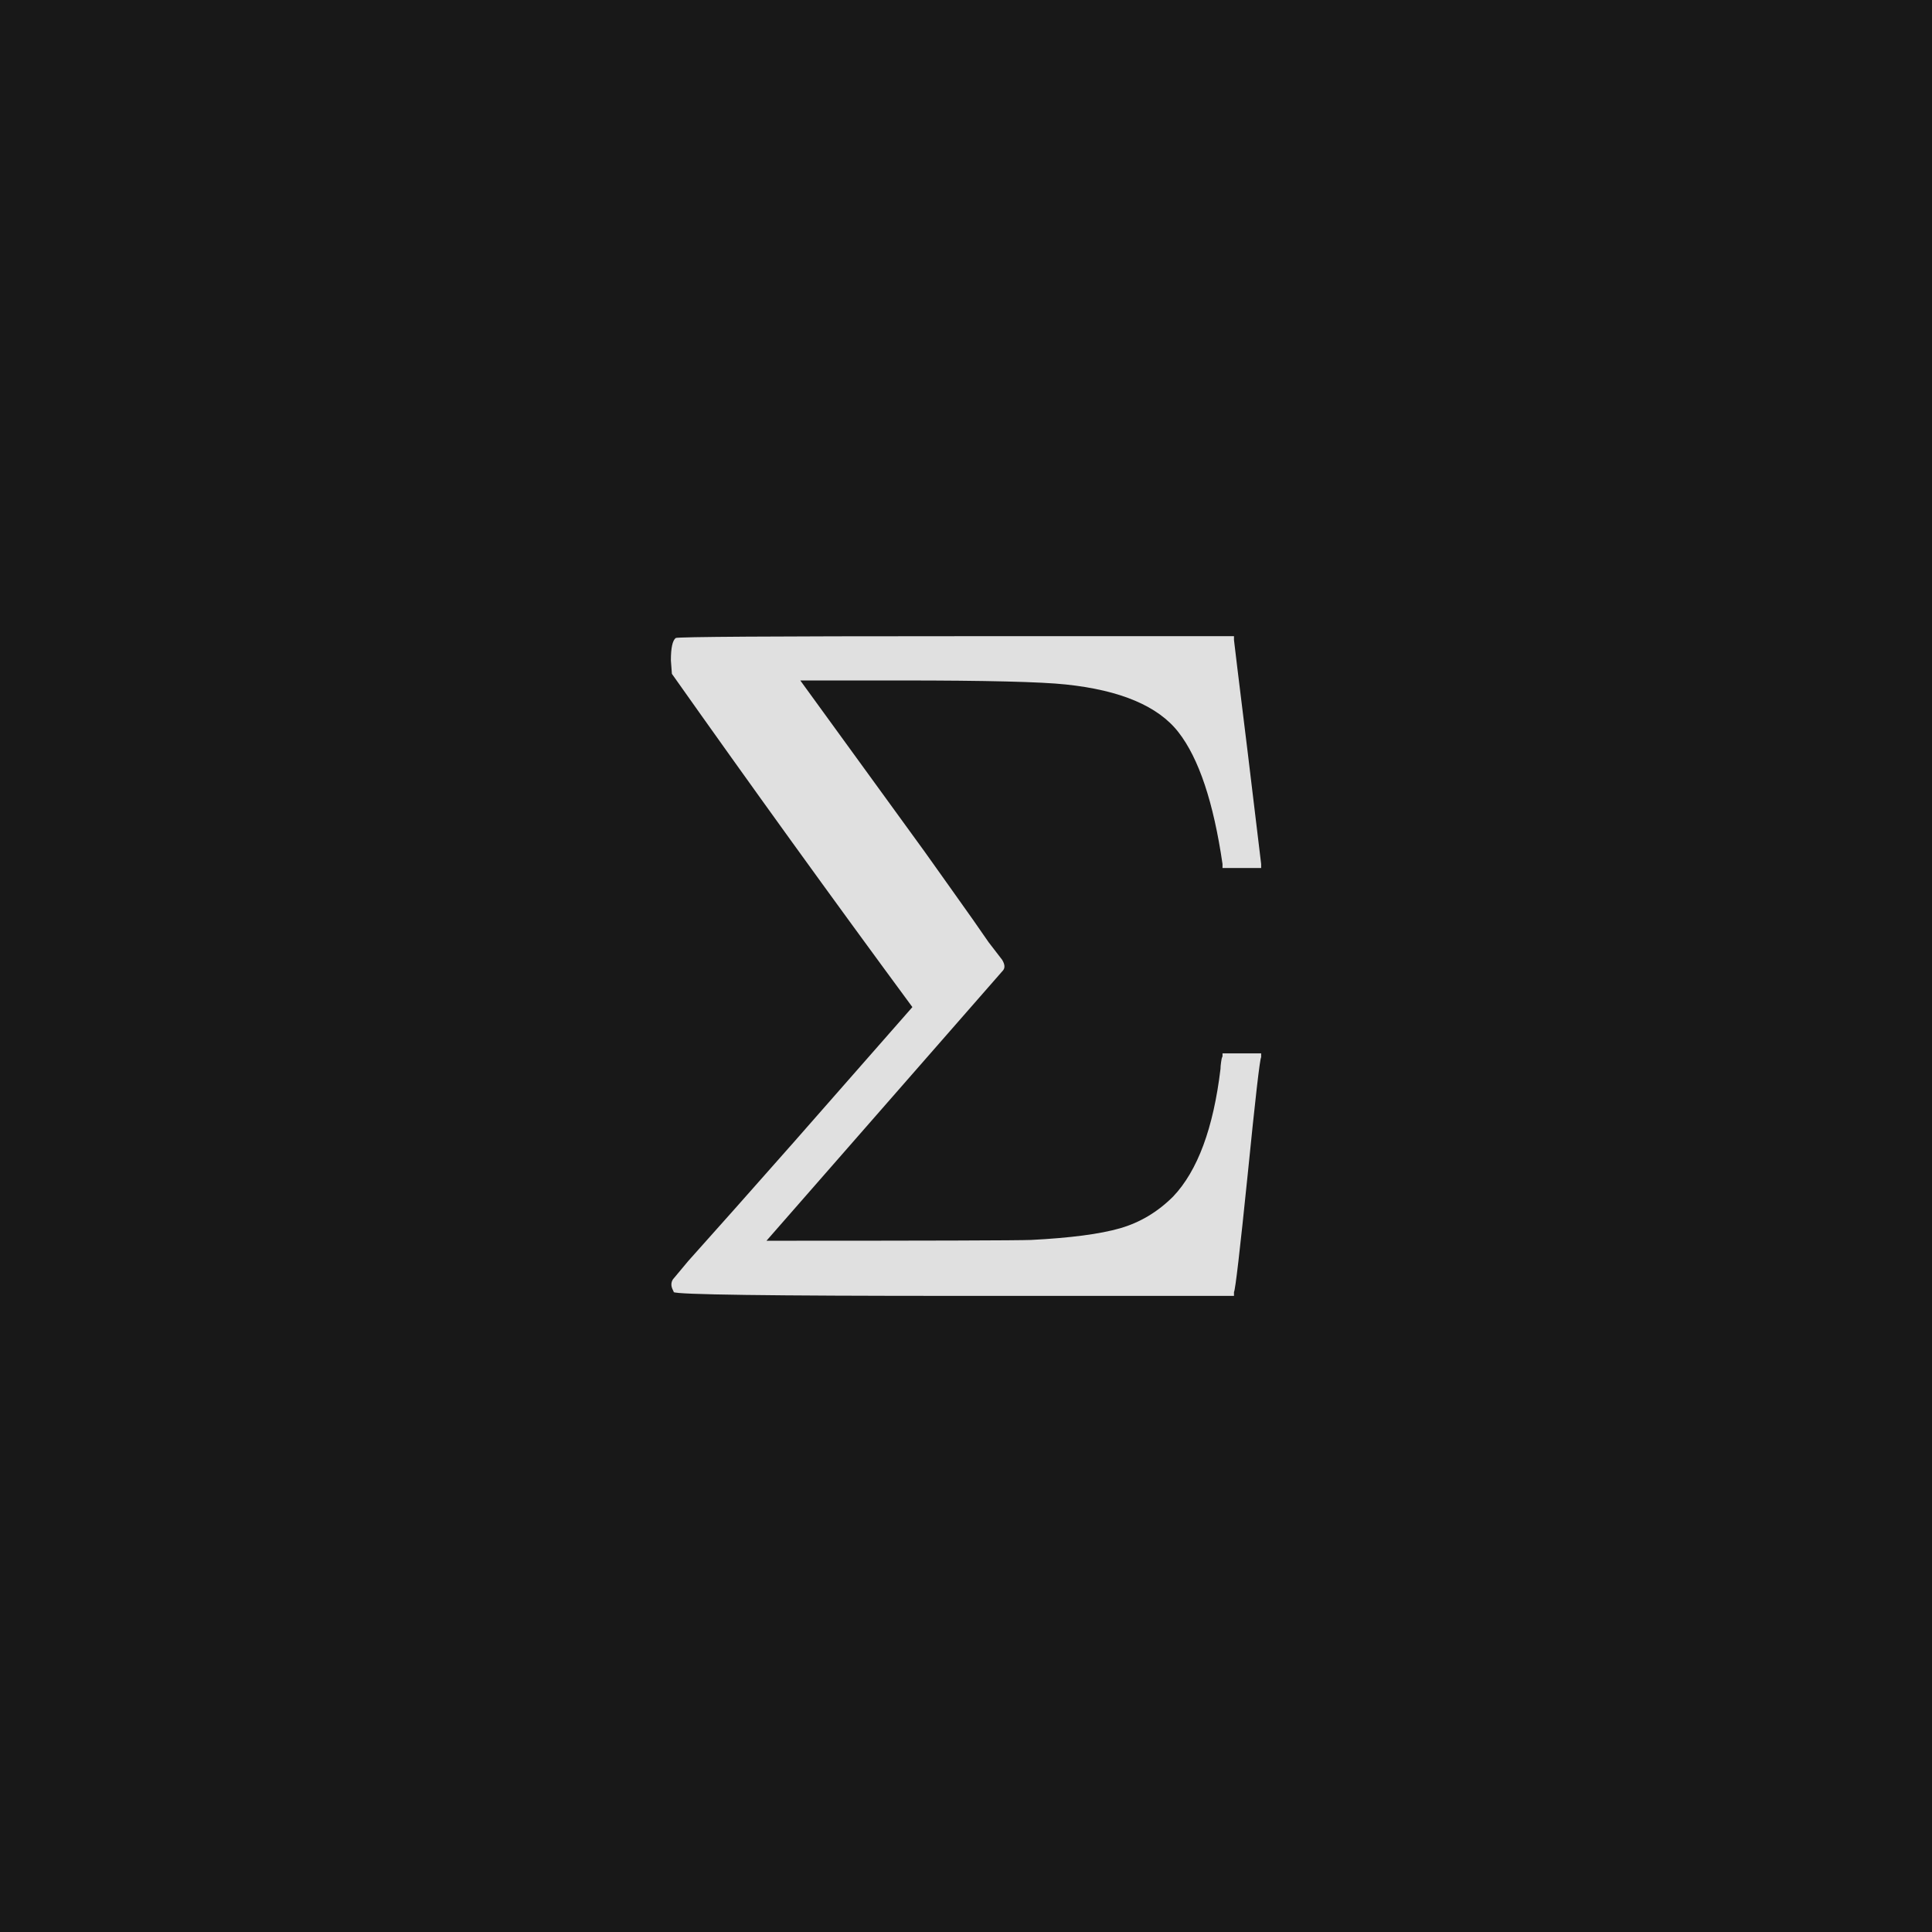 <svg xmlns="http://www.w3.org/2000/svg" version="1.1" width="96" height="96" viewbox="0 0 96 96"><rect x="0" y="0" width="96" height="96" fill="#181818"></rect><g transform="translate(30.696, 64.392)"><path d="M31.97-12.05L31.97-11.86Q31.87-11.71 31.3-6.02 30.72-0.34 30.62-0.19L30.62-0.19 30.62 0 16.85 0Q2.93 0 2.78-0.19L2.78-0.19Q2.83-0.1 2.74-0.29L2.74-0.29Q2.59-0.58 2.74-0.82L2.74-0.82 3.5-1.73Q4.27-2.59 5.81-4.32 7.34-6.05 8.74-7.63L8.74-7.63 14.64-14.35Q8.59-22.56 2.69-30.91L2.69-30.91 2.64-31.58Q2.64-32.5 2.88-32.69L2.88-32.69Q3.02-32.78 16.85-32.78L16.85-32.78 30.62-32.78 30.62-32.59Q30.62-32.54 31.3-27.02 31.97-21.5 31.97-21.46L31.97-21.46 31.97-21.26 30.05-21.26 30.05-21.46Q29.38-26.06 27.86-28.01 26.35-29.95 22.27-30.38L22.27-30.38Q20.4-30.58 14.11-30.58L14.11-30.58 9.07-30.58 14.06-23.71Q15.22-22.13 16.51-20.3 17.81-18.48 18.43-17.57L18.43-17.57 19.1-16.7Q19.3-16.37 19.15-16.18L19.15-16.18 7.39-2.74Q19.54-2.74 20.54-2.78L20.54-2.78Q23.47-2.93 24.96-3.36 26.45-3.79 27.6-4.94L27.6-4.94Q29.42-6.86 29.95-11.28L29.95-11.28Q29.95-11.42 29.98-11.62 30-11.81 30.05-11.9L30.05-11.9 30.05-12.05 31.97-12.05Z" fill="#E0E0E0"></path></g></svg>